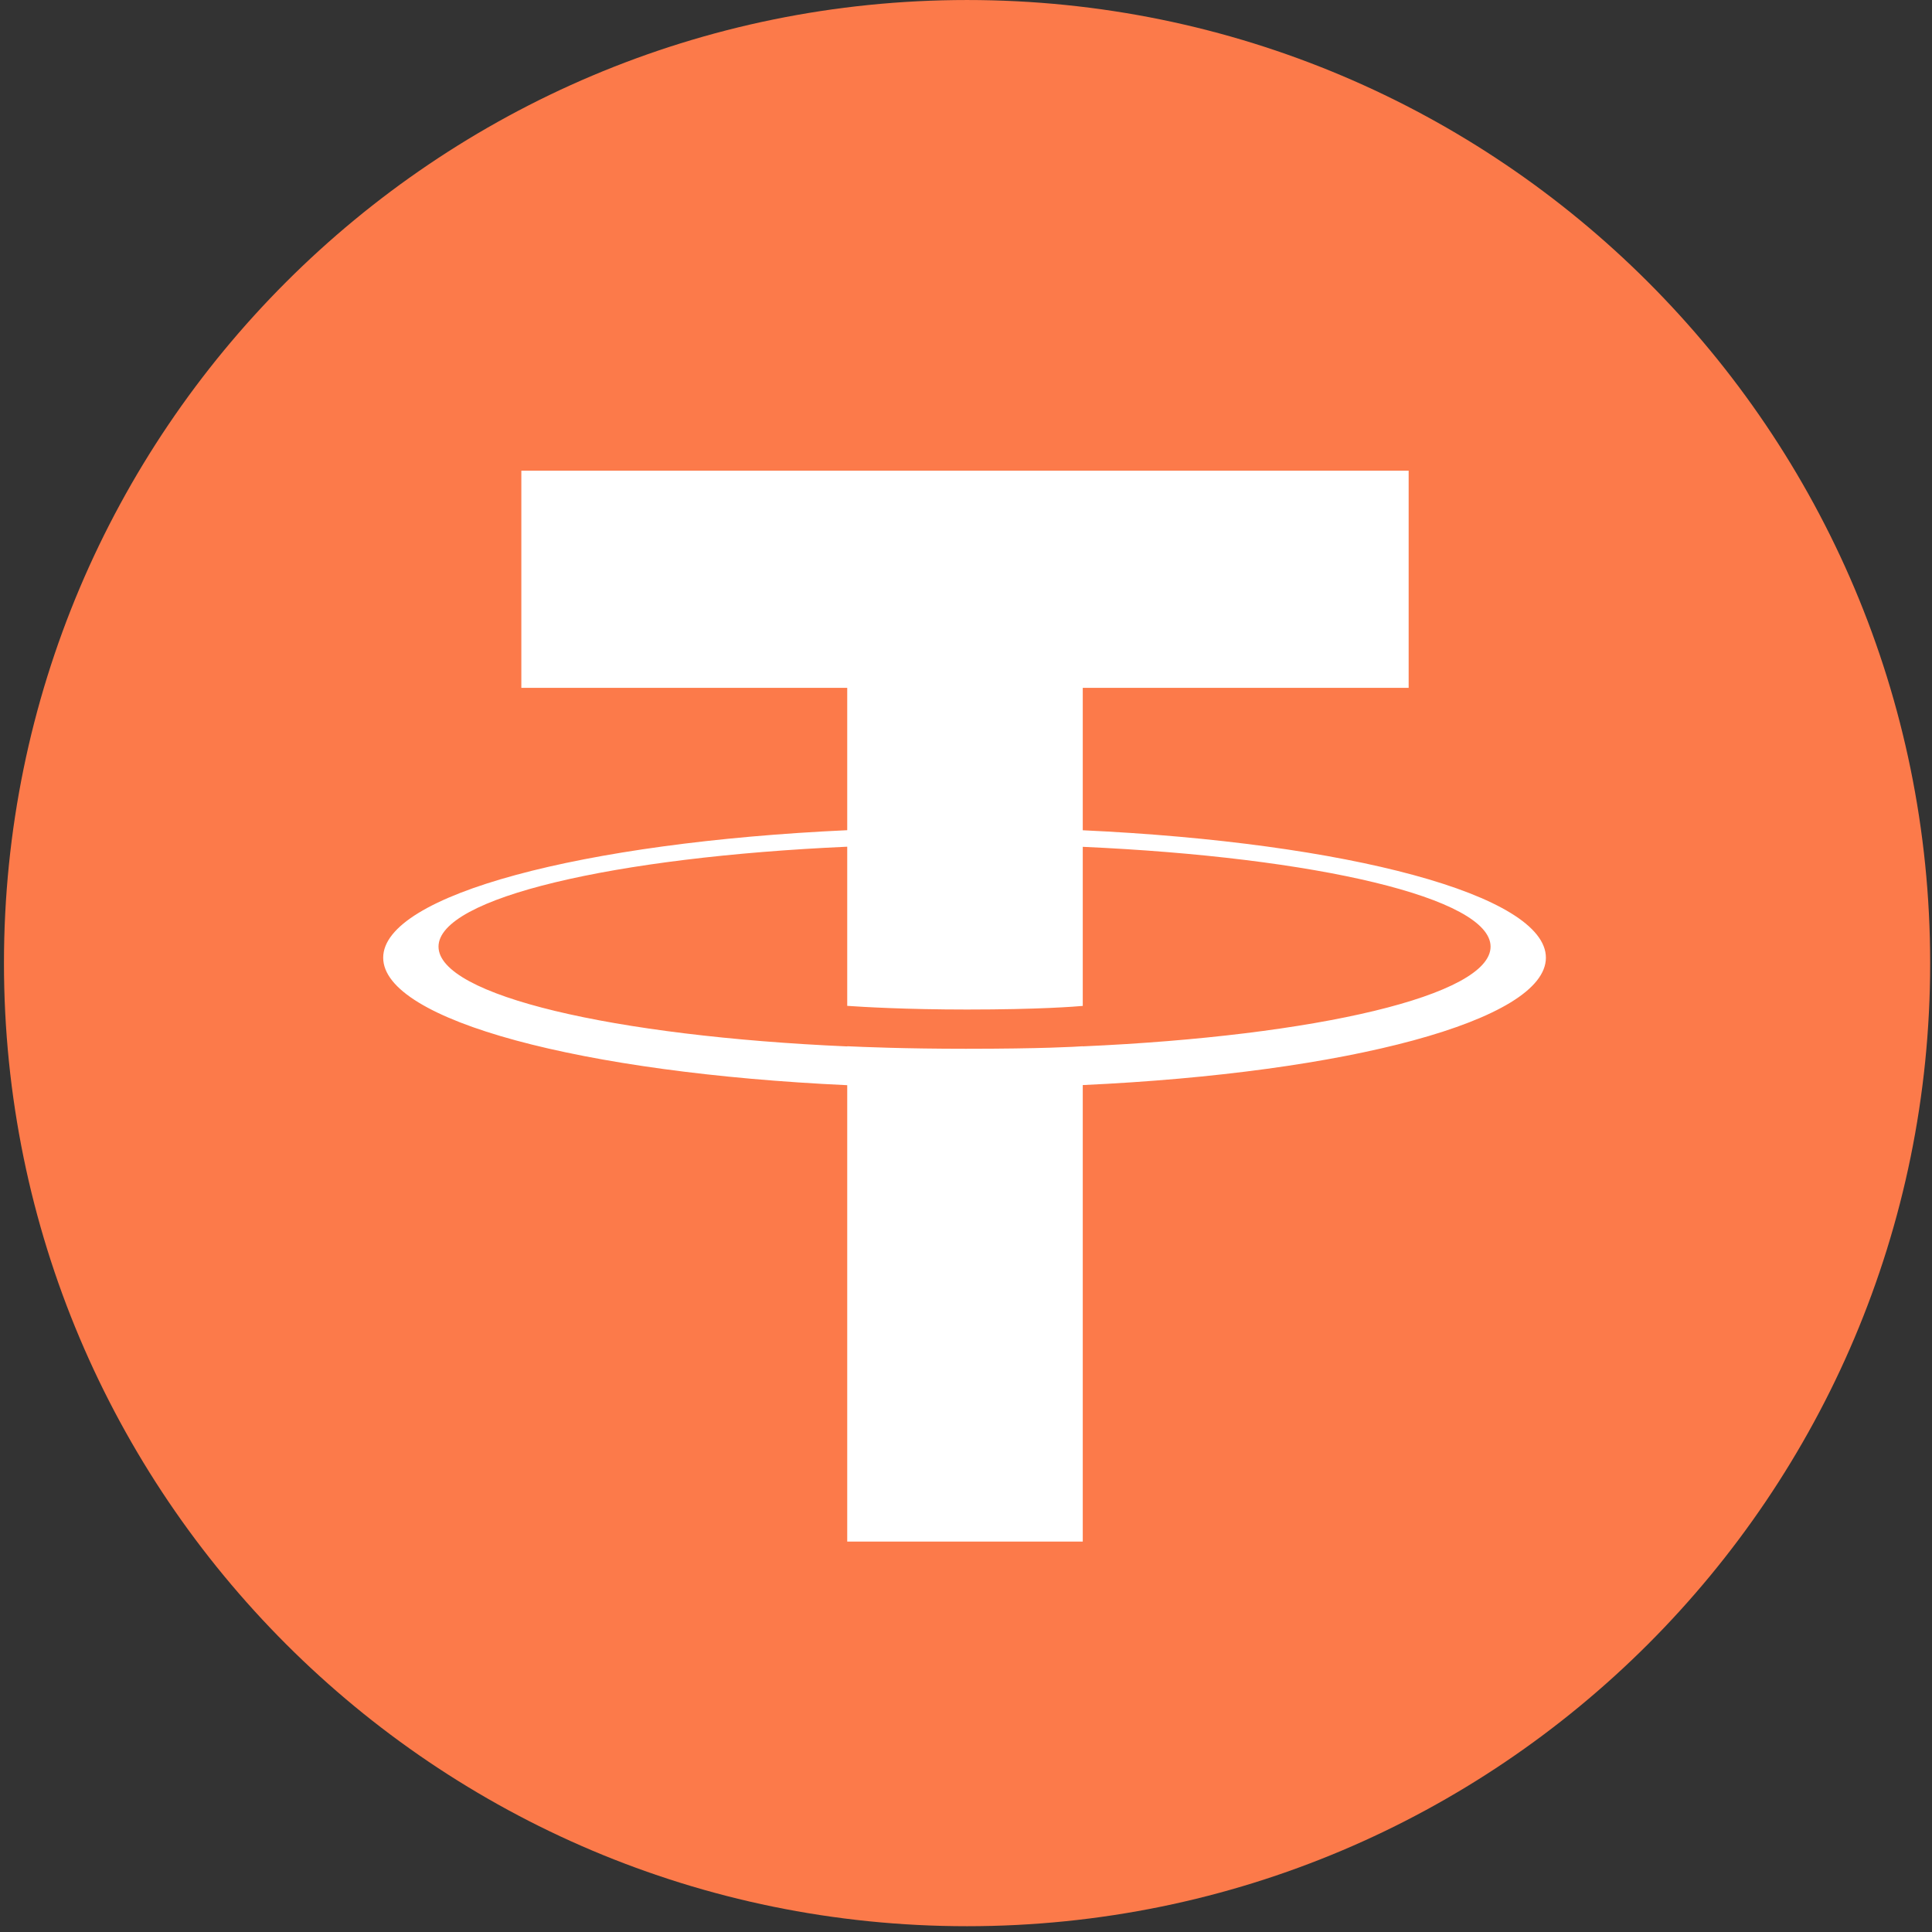 <svg width="301" height="301" viewBox="0 0 301 301" fill="none" xmlns="http://www.w3.org/2000/svg"><rect x="0" y="0" width="301" height="301" fill="#333333" stroke="none"/><path d="M.617 150.05C.617 67.18 67.797.002 150.665.002c82.87 0 150.049 67.179 150.049 150.048s-67.179 150.048-150.049 150.048C67.796 300.098.617 232.919.617 150.05Z" fill="#FC7A4A"/><path fill-rule="evenodd" clip-rule="evenodd" d="M168.691 163.02v-.019c-1.031.075-6.348.394-18.212.394-9.471 0-16.139-.281-18.484-.394v.028c-36.461-1.603-63.676-7.952-63.676-15.548 0-7.587 27.215-13.936 63.676-15.568v24.796c2.382.168 9.209.572 18.644.572 11.319 0 16.993-.469 18.052-.563v-24.786c36.387 1.622 63.536 7.971 63.536 15.549 0 7.596-27.149 13.926-63.536 15.539Zm0-33.667v-22.189h50.773V73.329H81.223v33.835h50.772v22.179C90.732 131.238 59.7 139.415 59.7 149.206s31.032 17.959 72.295 19.863v71.104h36.696V169.05c41.198-1.894 72.155-10.063 72.155-19.844s-30.957-17.949-72.155-19.853" fill="#fff"/></svg>
